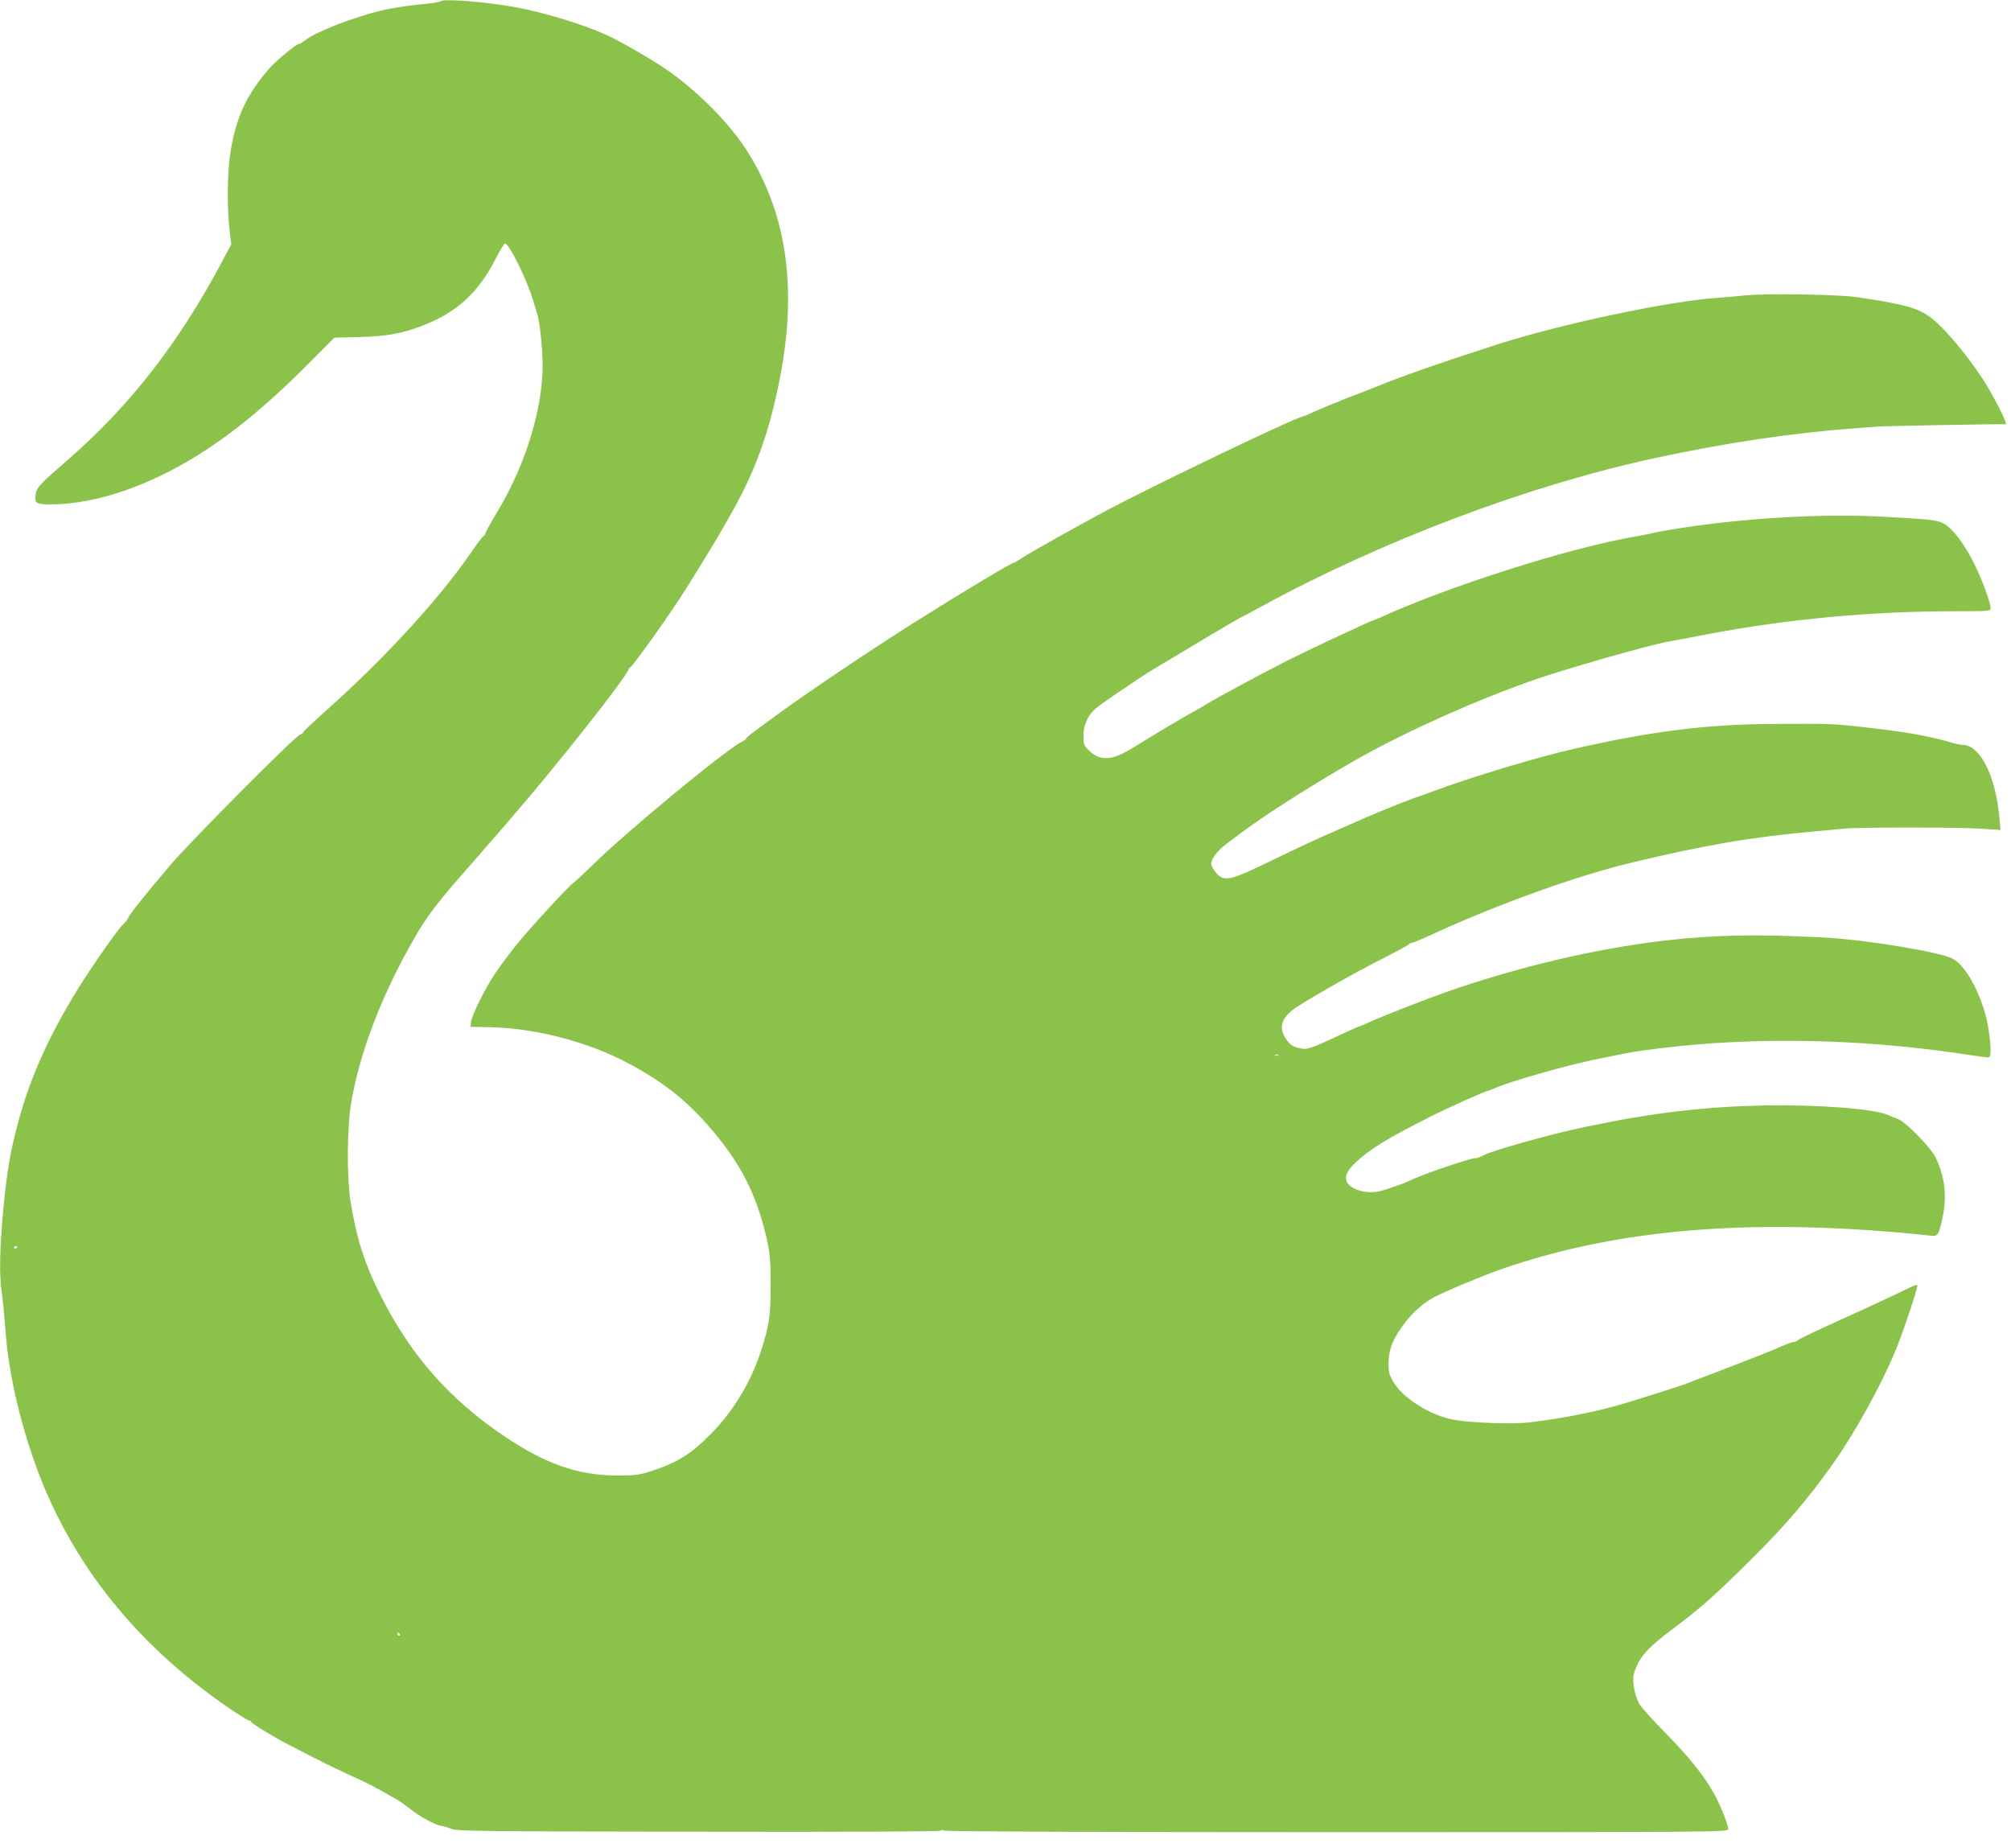 <?xml version="1.0" standalone="no"?>
<!DOCTYPE svg PUBLIC "-//W3C//DTD SVG 20010904//EN"
 "http://www.w3.org/TR/2001/REC-SVG-20010904/DTD/svg10.dtd">
<svg version="1.0" xmlns="http://www.w3.org/2000/svg"
 width="1280pt" height="1176pt" viewBox="0 0 1280 1176"
 preserveAspectRatio="xMidYMid meet">
<g transform="translate(0,1176) scale(0.1,-0.1)"
fill="#8bc34a" stroke="none">
<path d="M2805 11752 c-5 -5 -68 -15 -140 -21 -71 -7 -175 -23 -230 -36 -181
-43 -419 -135 -491 -190 -18 -14 -37 -25 -42 -25 -17 0 -148 -109 -193 -161
-139 -163 -203 -299 -240 -514 -22 -127 -26 -355 -8 -505 l11 -95 -64 -120
c-272 -509 -579 -904 -966 -1242 -195 -170 -208 -184 -215 -229 -9 -56 3 -64
97 -64 190 1 406 52 630 151 333 148 643 376 1007 742 l167 168 154 4 c172 4
272 21 398 69 225 84 368 215 477 434 26 50 52 92 58 92 26 0 142 -236 179
-365 10 -33 22 -71 26 -85 16 -48 34 -226 34 -330 -2 -268 -101 -600 -264
-885 -10 -16 -36 -61 -59 -100 -22 -38 -41 -74 -41 -79 0 -5 -7 -14 -15 -20
-8 -6 -43 -52 -77 -103 -198 -288 -539 -661 -900 -985 -93 -82 -168 -153 -168
-158 0 -5 -9 -12 -20 -15 -32 -10 -682 -664 -816 -819 -166 -195 -264 -317
-277 -346 -7 -14 -21 -33 -33 -42 -26 -21 -202 -272 -286 -408 -201 -326 -319
-597 -397 -908 -41 -163 -57 -264 -81 -510 -22 -233 -25 -405 -10 -509 6 -38
15 -124 20 -193 16 -191 17 -199 39 -327 39 -228 119 -503 207 -715 234 -565
629 -1039 1178 -1416 66 -45 125 -82 133 -82 7 0 13 -4 13 -9 0 -9 156 -104
235 -143 28 -14 102 -52 165 -85 63 -33 169 -84 235 -114 103 -45 167 -79 305
-160 13 -7 49 -34 80 -58 55 -44 162 -101 190 -101 8 0 35 -8 60 -18 42 -16
150 -17 1574 -19 943 -2 1533 1 1540 6 7 6 17 6 26 1 9 -6 1003 -10 2503 -10
2424 0 2487 1 2487 19 0 29 -48 149 -87 221 -68 121 -158 234 -306 385 -82 82
-159 168 -172 190 -29 49 -48 149 -36 190 28 101 83 165 237 280 189 142 277
219 504 445 229 227 364 386 527 615 139 196 306 498 398 720 47 113 145 407
139 416 -2 4 -21 -1 -42 -12 -68 -34 -285 -135 -493 -229 -112 -51 -211 -98
-220 -106 -8 -8 -23 -14 -31 -14 -9 0 -42 -12 -74 -26 -65 -29 -161 -67 -424
-168 -96 -36 -184 -70 -195 -75 -18 -7 -211 -69 -375 -119 -161 -50 -386 -96
-605 -123 -106 -14 -371 -5 -488 15 -150 26 -331 139 -390 245 -27 47 -30 62
-29 124 3 87 30 152 107 252 51 67 117 124 180 158 78 41 306 136 425 178 756
264 1631 333 2742 215 43 -5 49 6 73 119 28 134 14 254 -43 375 -32 67 -190
229 -242 249 -19 7 -50 19 -67 27 -90 38 -449 65 -780 59 -384 -8 -704 -45
-1136 -135 -216 -44 -621 -158 -660 -185 -12 -8 -32 -15 -45 -15 -35 0 -348
-107 -422 -145 -28 -14 -99 -39 -173 -62 -88 -27 -206 4 -226 60 -13 34 6 72
63 124 92 84 188 143 461 282 118 60 365 171 381 171 3 0 20 6 37 14 94 43
459 147 652 186 236 48 241 49 405 69 583 73 1264 61 1898 -33 94 -14 178 -26
187 -26 19 0 20 53 4 167 -26 191 -134 409 -228 461 -77 43 -562 123 -826 136
-439 22 -687 17 -1010 -20 -441 -51 -937 -168 -1400 -331 -125 -44 -401 -152
-477 -187 -31 -14 -59 -26 -61 -26 -3 0 -38 -15 -79 -34 -256 -119 -256 -119
-316 -104 -33 8 -51 20 -73 51 -56 77 -34 145 69 211 113 73 389 229 542 305
80 41 152 80 161 87 8 8 21 14 27 14 6 0 71 27 144 61 405 186 910 367 1248
448 470 113 767 164 1180 201 63 6 147 13 185 17 101 9 729 9 869 -1 l119 -8
-7 79 c-24 268 -123 463 -236 463 -12 0 -42 6 -68 14 -139 41 -290 68 -539 96
-218 25 -227 25 -583 23 -433 -2 -775 -44 -1275 -157 -240 -54 -661 -181 -915
-276 -47 -17 -96 -35 -110 -39 -38 -13 -227 -89 -300 -121 -36 -16 -132 -58
-215 -94 -82 -35 -253 -115 -380 -177 -277 -135 -312 -143 -363 -85 -18 20
-32 46 -32 58 0 34 37 83 98 129 31 23 73 54 92 69 152 115 506 339 760 481
316 176 729 360 1095 489 212 74 740 225 865 247 14 2 129 24 255 48 510 96
1035 145 1568 145 211 0 227 1 227 18 0 43 -66 216 -123 321 -68 127 -141 211
-197 229 -45 15 -95 19 -373 34 -372 20 -865 -8 -1282 -73 -71 -11 -146 -24
-166 -29 -20 -6 -76 -17 -125 -25 -416 -72 -1187 -317 -1621 -516 -24 -10 -45
-19 -48 -19 -8 0 -396 -181 -525 -246 -137 -68 -468 -246 -525 -282 -22 -14
-65 -39 -95 -55 -56 -30 -214 -124 -374 -223 -142 -88 -217 -91 -292 -13 -25
26 -29 38 -28 87 0 41 8 71 27 109 25 48 42 63 192 165 91 62 196 131 233 153
38 22 175 104 306 183 131 78 240 142 242 142 3 0 60 30 127 67 770 421 1705
774 2512 948 448 97 881 161 1280 190 44 3 103 8 130 10 40 4 774 17 822 15
14 0 -82 188 -145 285 -119 181 -265 350 -351 407 -76 52 -176 77 -461 118
-114 16 -559 23 -690 11 -58 -6 -141 -13 -185 -16 -317 -22 -992 -165 -1405
-297 -348 -112 -612 -204 -770 -269 -25 -10 -108 -43 -185 -72 -77 -30 -170
-69 -208 -86 -37 -17 -70 -31 -73 -31 -35 0 -914 -421 -1244 -595 -189 -101
-500 -275 -547 -307 -23 -15 -44 -28 -47 -28 -16 0 -305 -173 -631 -378 -266
-167 -688 -451 -860 -577 -38 -28 -103 -75 -142 -104 -40 -29 -73 -56 -73 -60
0 -4 -10 -12 -22 -18 -95 -43 -721 -559 -951 -783 -64 -63 -124 -118 -132
-123 -23 -13 -278 -290 -358 -390 -41 -51 -100 -130 -132 -177 -65 -95 -152
-270 -157 -315 l-3 -30 120 -2 c288 -5 625 -92 881 -228 218 -116 365 -231
510 -396 207 -237 311 -440 376 -731 19 -87 23 -132 23 -283 0 -199 -9 -263
-61 -422 -65 -200 -179 -389 -324 -533 -125 -126 -208 -177 -372 -231 -80 -26
-103 -29 -216 -29 -250 0 -455 71 -718 247 -351 236 -598 515 -788 892 -106
207 -158 372 -196 613 -23 150 -21 465 5 618 54 322 196 693 405 1054 75 131
141 218 303 403 67 76 147 168 177 203 30 34 87 99 125 144 289 332 755 922
755 956 0 6 3 10 8 10 14 1 261 347 355 498 29 46 59 94 67 107 31 49 135 220
143 235 4 8 30 53 57 100 170 289 265 548 334 903 115 589 40 1074 -229 1477
-110 164 -311 363 -495 489 -94 65 -313 190 -389 223 -158 69 -398 141 -569
172 -183 34 -459 56 -477 38z m5332 -6708 c-3 -3 -12 -4 -19 -1 -8 3 -5 6 6 6
11 1 17 -2 13 -5z m-8027 -1218 c0 -3 -4 -8 -10 -11 -5 -3 -10 -1 -10 4 0 6 5
11 10 11 6 0 10 -2 10 -4z m2435 -2466 c3 -5 1 -10 -4 -10 -6 0 -11 5 -11 10
0 6 2 10 4 10 3 0 8 -4 11 -10z"/>
</g>
</svg>
